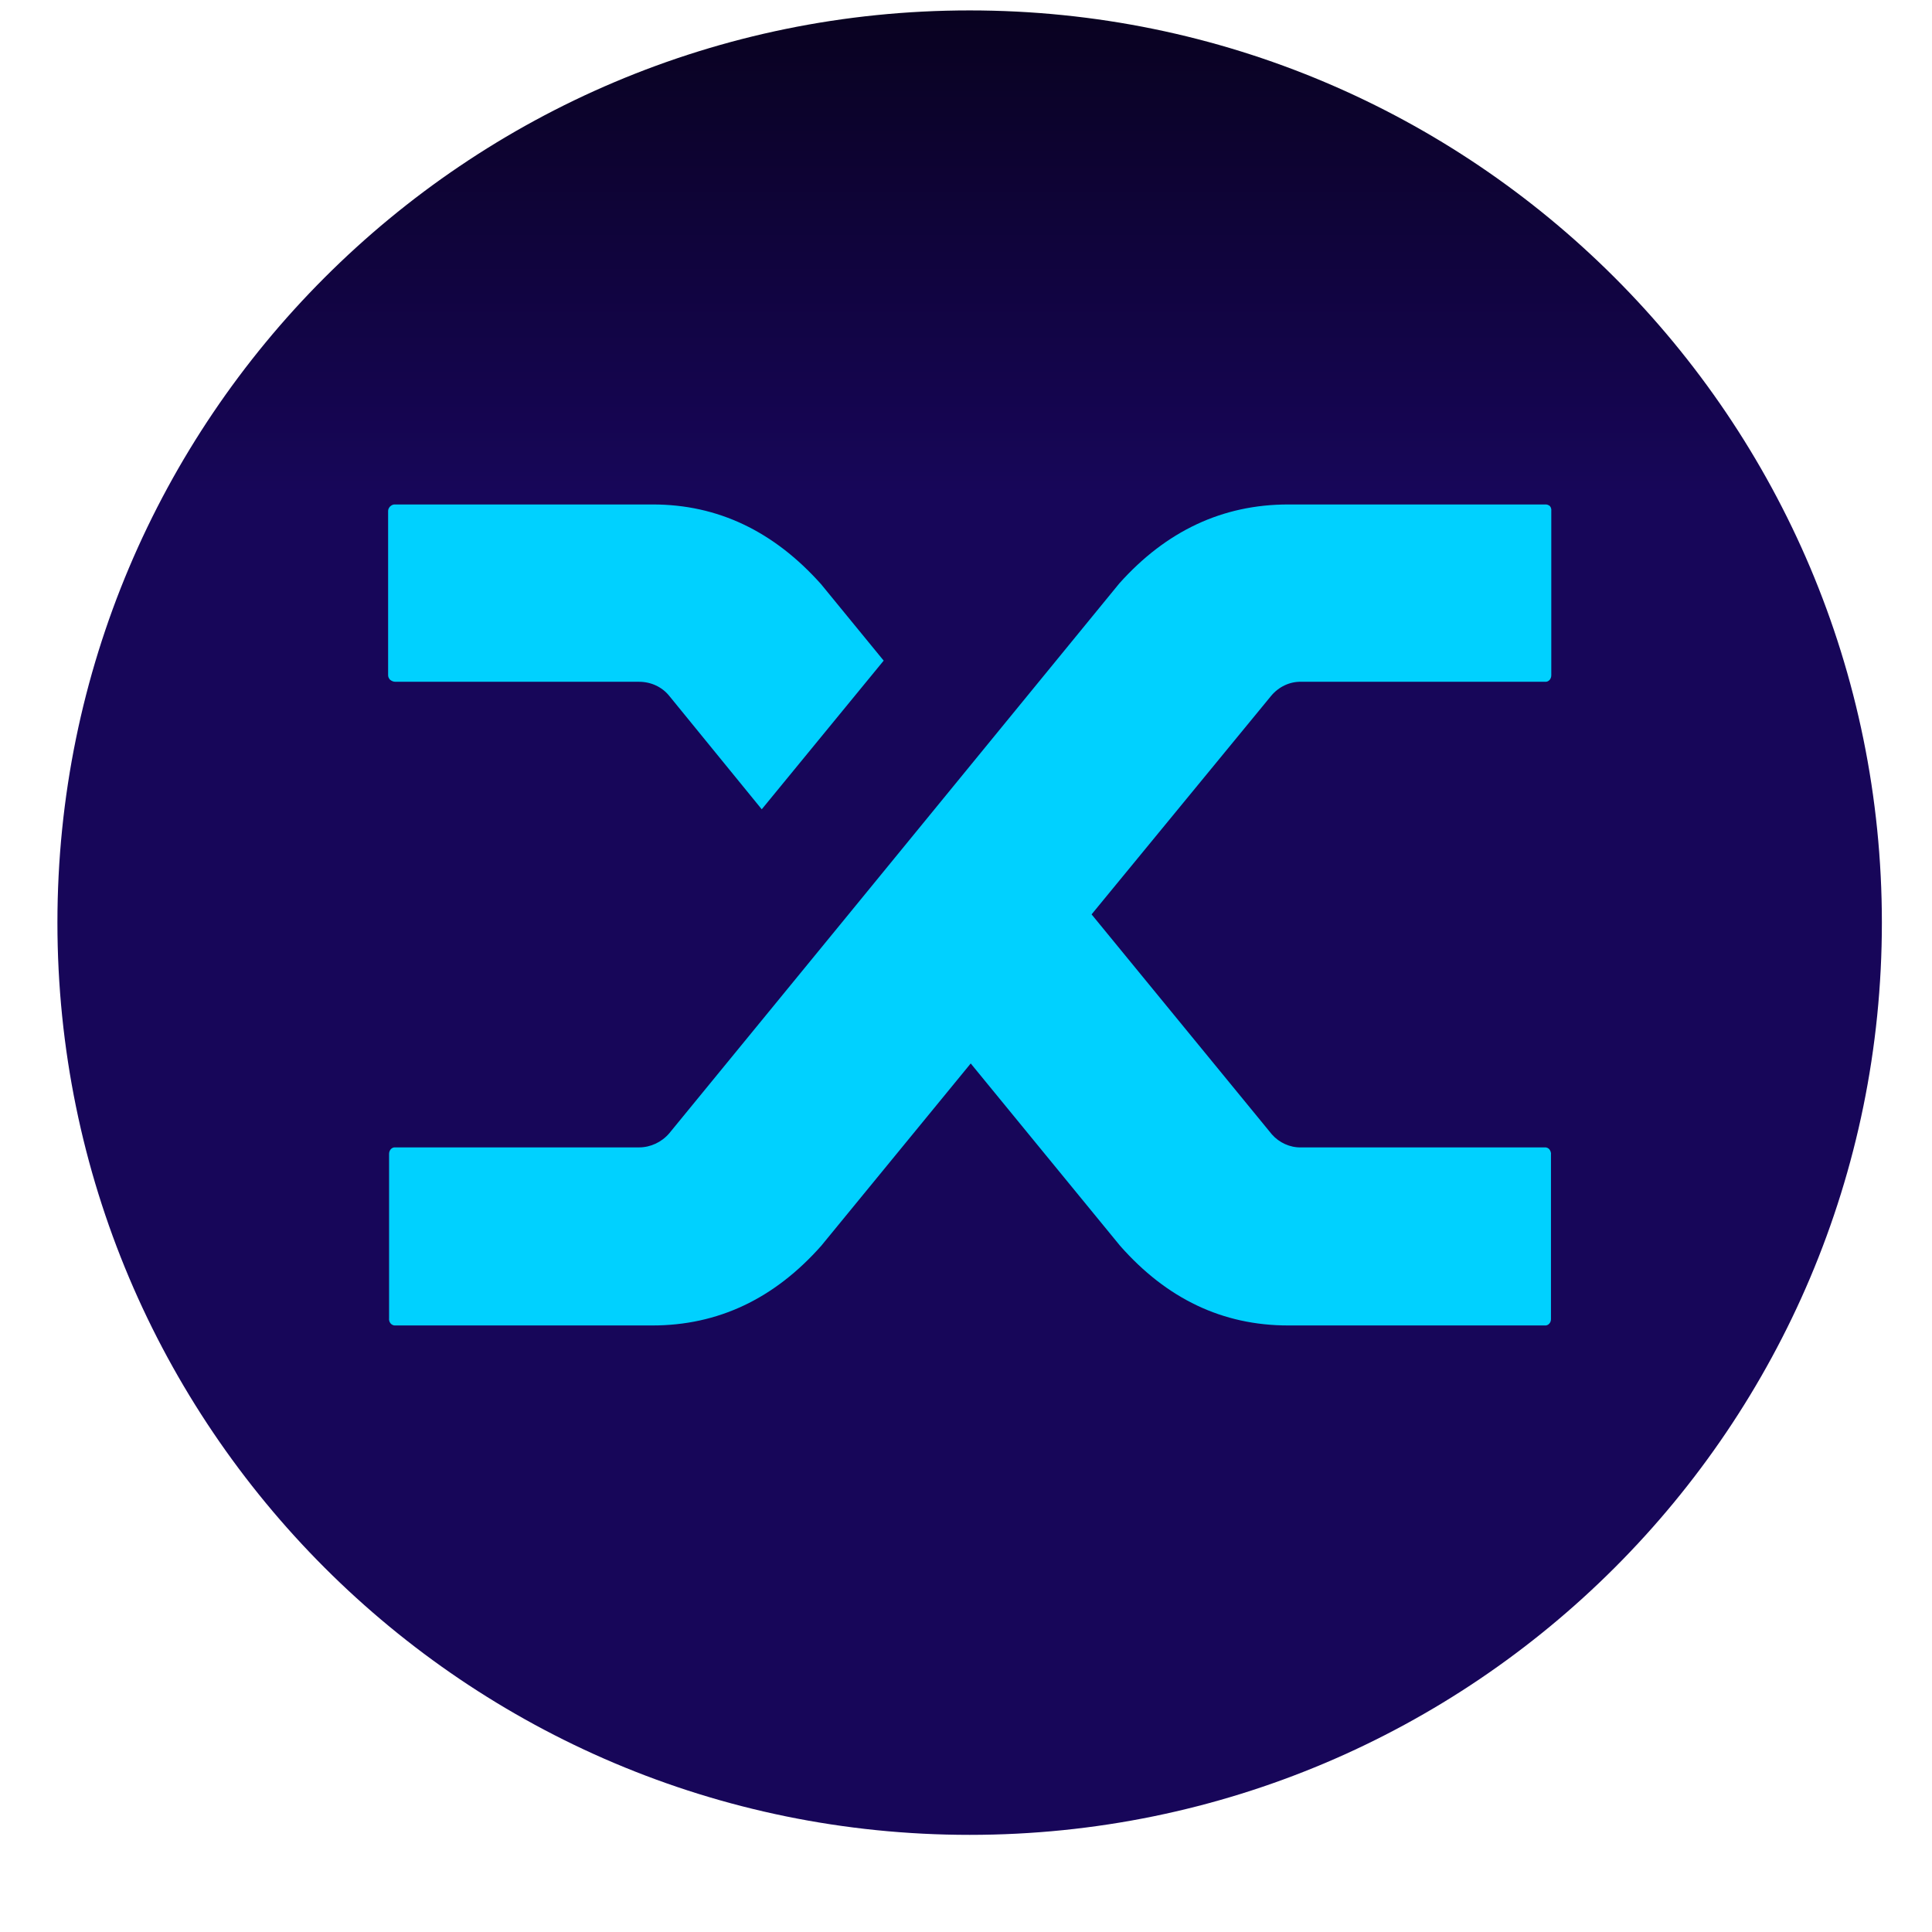 <svg width="18" height="18" viewBox="0 0 18 18" fill="none" xmlns="http://www.w3.org/2000/svg">
<g clip-path="url(#clip0_0_11910)">
<path d="M9.034 17.095C13.728 17.095 17.533 13.29 17.533 8.596C17.533 3.902 13.728 0.097 9.034 0.097C4.34 0.097 0.535 3.902 0.535 8.596C0.535 13.29 4.34 17.095 9.034 17.095Z" fill="url(#paint0_linear_0_11910)"/>
<path d="M6.235 6.483C6.167 6.399 6.064 6.352 5.954 6.352H3.684C3.665 6.352 3.649 6.345 3.634 6.333C3.623 6.321 3.616 6.307 3.616 6.291V4.761C3.616 4.745 3.623 4.731 3.634 4.719C3.649 4.705 3.665 4.698 3.684 4.7H6.083C6.687 4.7 7.209 4.949 7.65 5.443L8.233 6.155L7.097 7.54L6.235 6.483ZM10.428 5.436C10.866 4.946 11.391 4.7 12.002 4.7H14.394C14.411 4.698 14.427 4.705 14.439 4.714C14.45 4.726 14.455 4.742 14.453 4.761V6.291C14.453 6.307 14.448 6.321 14.439 6.333C14.427 6.347 14.411 6.354 14.394 6.352H12.124C12.016 6.349 11.913 6.399 11.843 6.483L10.17 8.519L11.85 10.569C11.918 10.646 12.019 10.693 12.122 10.69H14.392C14.408 10.688 14.427 10.697 14.436 10.709C14.446 10.723 14.453 10.742 14.45 10.758V12.288C14.45 12.304 14.446 12.319 14.436 12.33C14.425 12.344 14.408 12.351 14.392 12.349H12.002C11.391 12.349 10.871 12.101 10.435 11.606L9.044 9.908L7.652 11.606C7.214 12.101 6.689 12.349 6.078 12.349H3.684C3.667 12.351 3.649 12.342 3.639 12.33C3.627 12.316 3.623 12.297 3.625 12.281V10.751C3.625 10.735 3.63 10.721 3.639 10.709C3.651 10.695 3.667 10.688 3.684 10.69H5.954C6.061 10.69 6.165 10.641 6.235 10.559L7.877 8.554L10.428 5.436Z" fill="#00D1FF"/>
</g>
<defs>
<linearGradient id="paint0_linear_0_11910" x1="9.035" y1="0.097" x2="9.035" y2="4.595" gradientUnits="userSpaceOnUse">
<stop stop-color="#090220"/>
<stop offset="1" stop-color="#170659"/>
</linearGradient>
<clipPath id="clip0_0_11910">
<rect width="17" height="17" fill="white" transform="translate(0.535 0.097)"/>
</clipPath>
</defs>
</svg>
